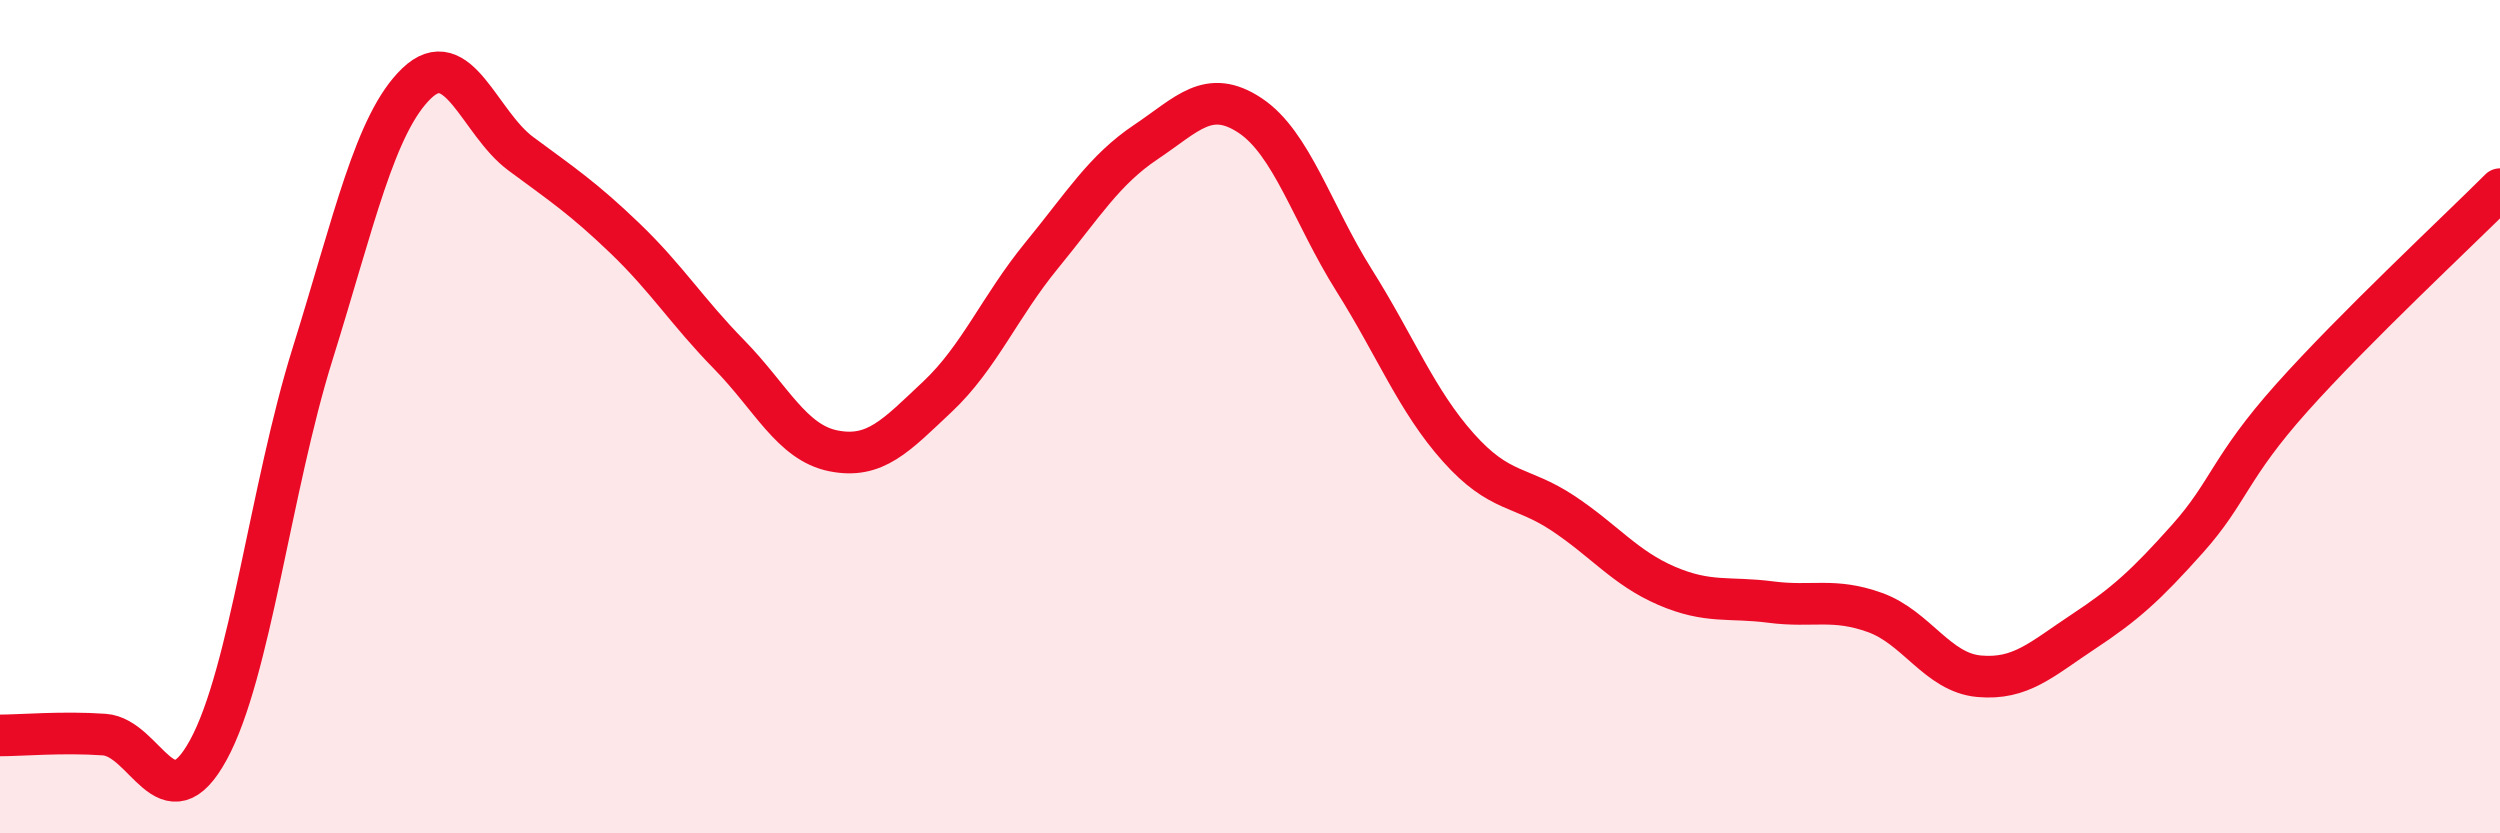 
    <svg width="60" height="20" viewBox="0 0 60 20" xmlns="http://www.w3.org/2000/svg">
      <path
        d="M 0,17.65 C 0.5,17.65 1.5,17.56 2.5,17.63 C 3.5,17.7 4,19.83 5,18 C 6,16.17 6.5,11.7 7.5,8.5 C 8.5,5.3 9,2.96 10,2 C 11,1.04 11.5,2.95 12.5,3.69 C 13.5,4.43 14,4.76 15,5.72 C 16,6.68 16.5,7.49 17.5,8.51 C 18.5,9.53 19,10.62 20,10.82 C 21,11.02 21.5,10.46 22.5,9.52 C 23.5,8.58 24,7.35 25,6.13 C 26,4.91 26.5,4.08 27.5,3.41 C 28.5,2.74 29,2.11 30,2.77 C 31,3.43 31.5,5.14 32.5,6.73 C 33.5,8.32 34,9.62 35,10.74 C 36,11.86 36.5,11.65 37.5,12.31 C 38.5,12.97 39,13.63 40,14.06 C 41,14.49 41.5,14.32 42.5,14.45 C 43.5,14.58 44,14.34 45,14.7 C 46,15.06 46.5,16.14 47.5,16.23 C 48.5,16.32 49,15.82 50,15.16 C 51,14.5 51.5,14.05 52.5,12.93 C 53.5,11.81 53.5,11.23 55,9.55 C 56.5,7.87 59,5.54 60,4.54L60 20L0 20Z"
        fill="#EB0A25"
        opacity="0.1"
        stroke-linecap="round"
        stroke-linejoin="round"
      />
      <path
        d="M 0,17.65 C 0.5,17.65 1.5,17.56 2.5,17.63 C 3.5,17.7 4,19.83 5,18 C 6,16.17 6.5,11.7 7.5,8.5 C 8.5,5.3 9,2.96 10,2 C 11,1.04 11.5,2.95 12.5,3.69 C 13.5,4.43 14,4.76 15,5.72 C 16,6.68 16.5,7.49 17.5,8.51 C 18.5,9.53 19,10.62 20,10.82 C 21,11.02 21.5,10.46 22.5,9.52 C 23.5,8.58 24,7.35 25,6.13 C 26,4.91 26.5,4.08 27.5,3.41 C 28.5,2.74 29,2.11 30,2.77 C 31,3.43 31.5,5.14 32.5,6.73 C 33.5,8.32 34,9.62 35,10.74 C 36,11.86 36.5,11.65 37.5,12.31 C 38.5,12.97 39,13.63 40,14.06 C 41,14.49 41.5,14.32 42.5,14.45 C 43.5,14.58 44,14.34 45,14.7 C 46,15.06 46.5,16.14 47.5,16.23 C 48.5,16.32 49,15.82 50,15.16 C 51,14.5 51.5,14.05 52.5,12.93 C 53.5,11.81 53.5,11.23 55,9.55 C 56.5,7.87 59,5.54 60,4.54"
        stroke="#EB0A25"
        stroke-width="1"
        fill="none"
        stroke-linecap="round"
        stroke-linejoin="round"
      />
    </svg>
  